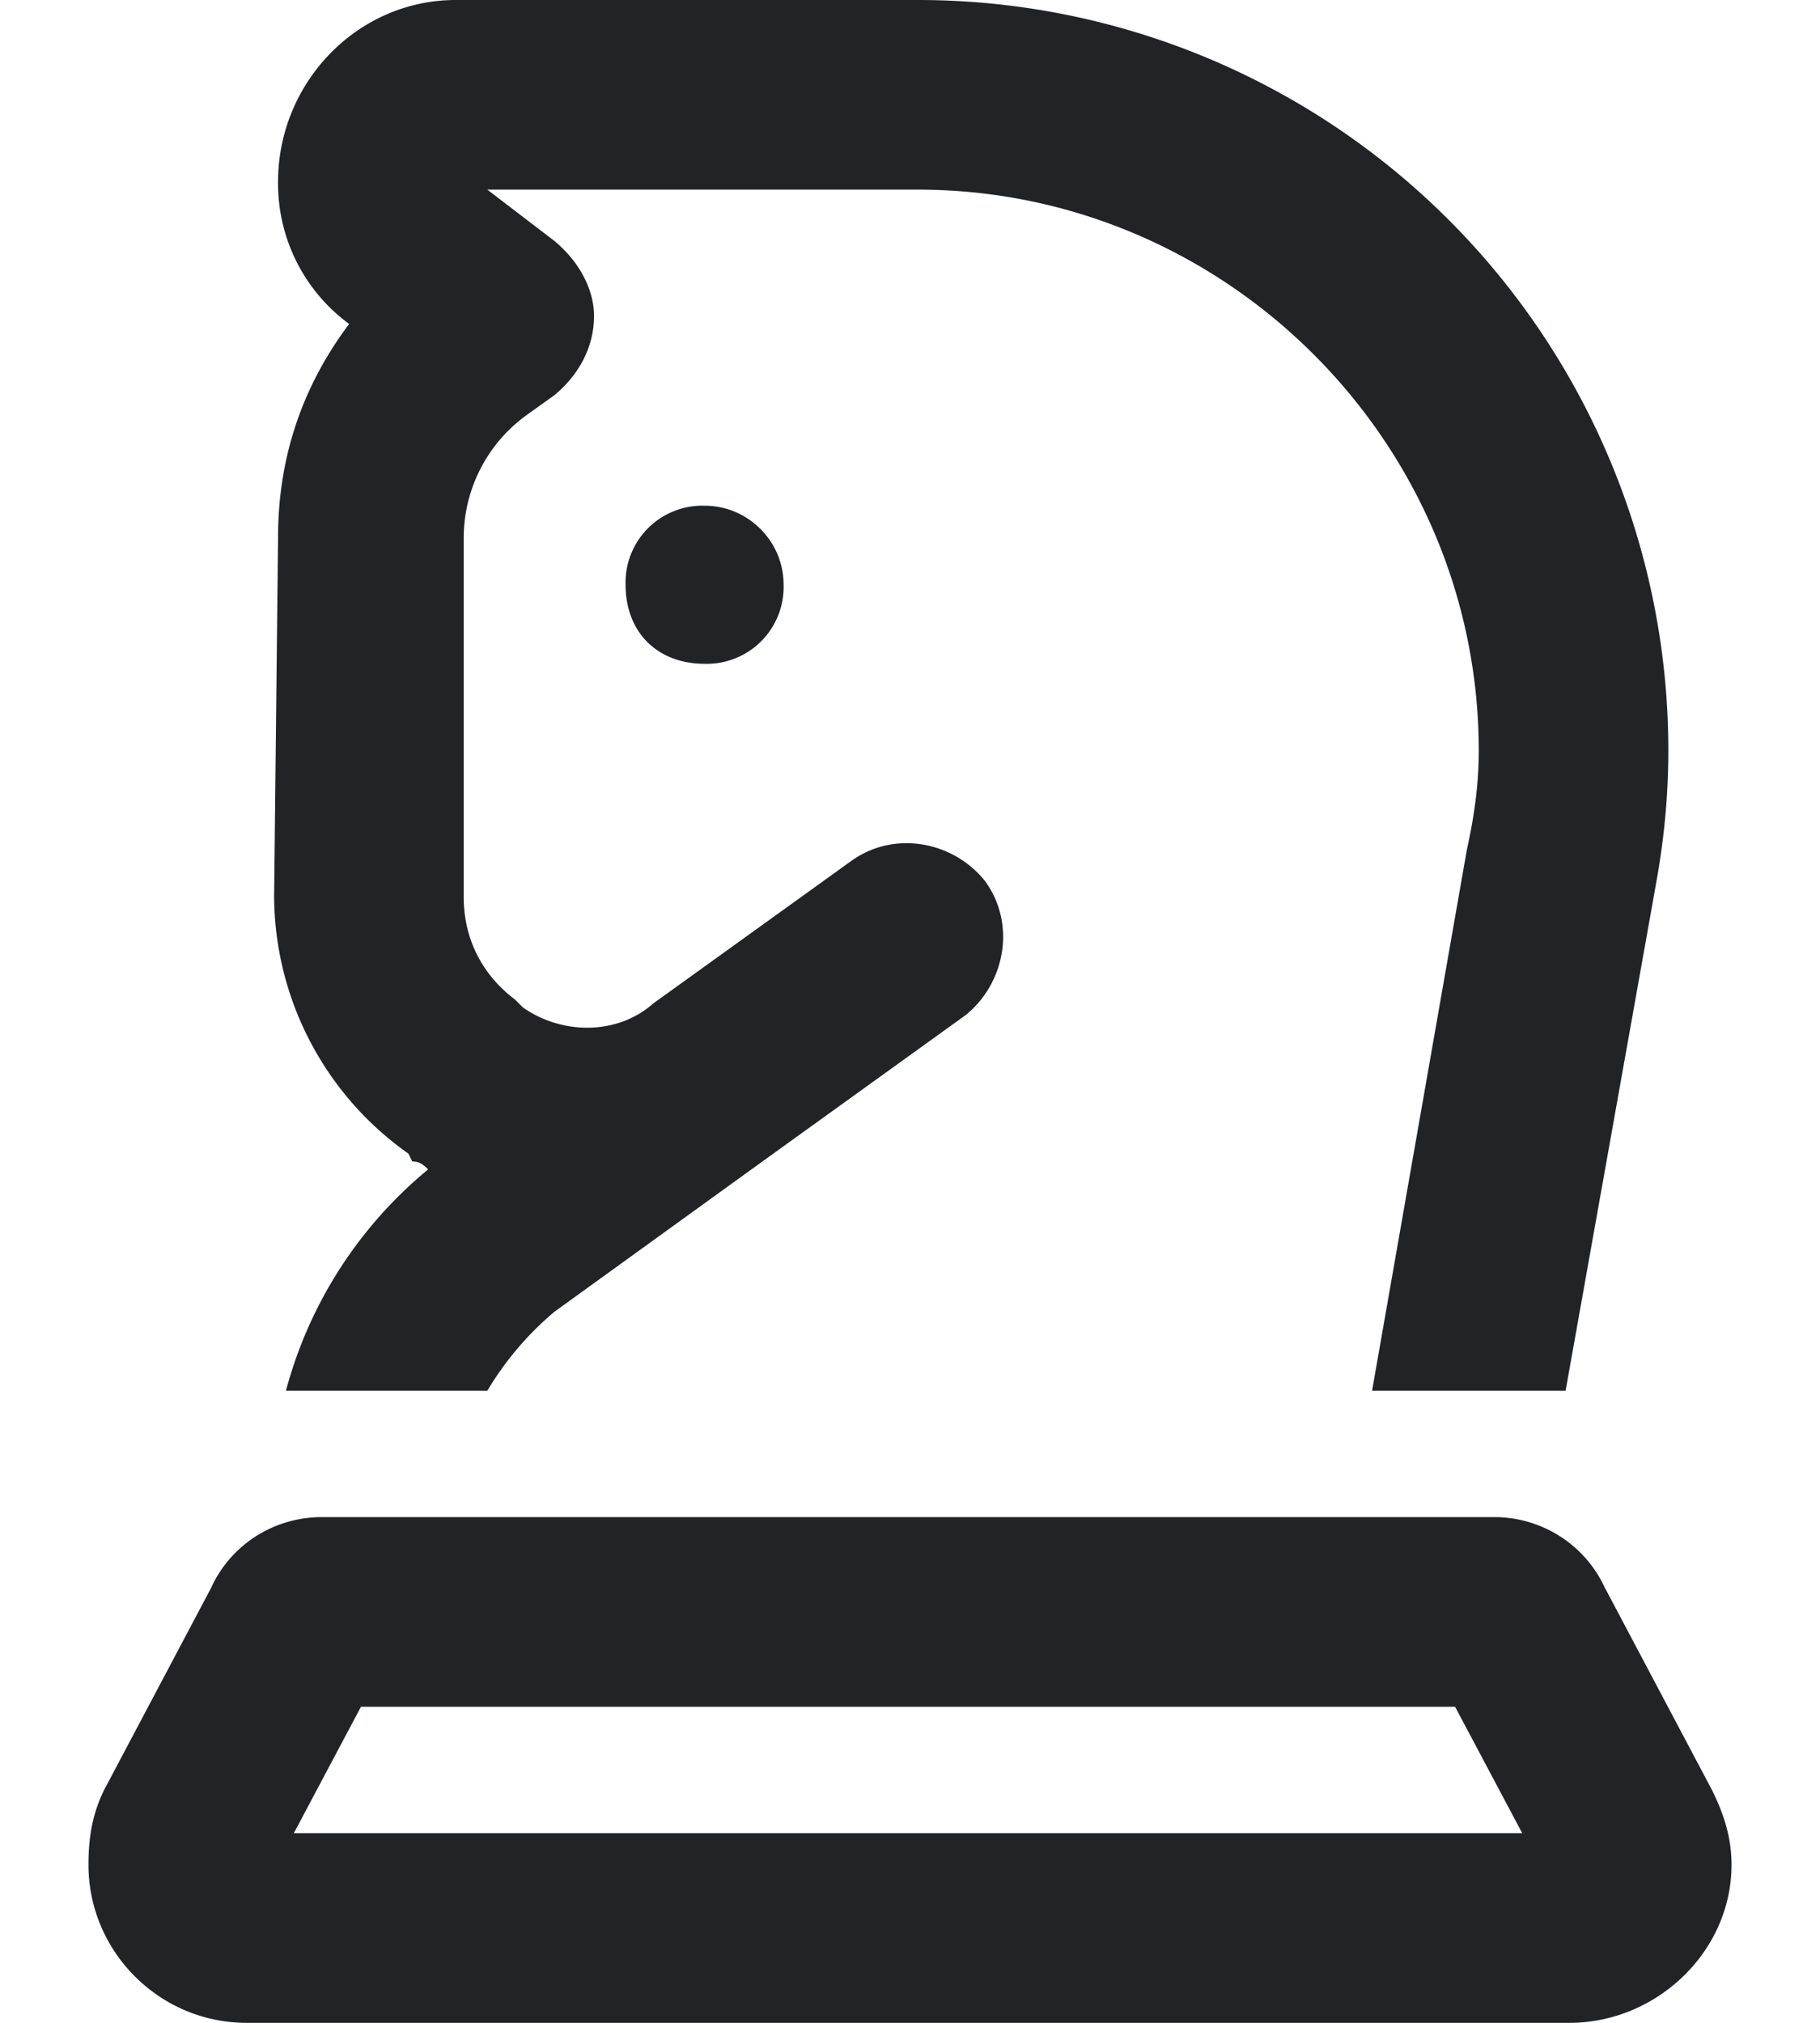 <svg width="18" height="20" fill="none" xmlns="http://www.w3.org/2000/svg"><path d="M9.078 1.875H4.82l.664.508c.235.195.391.469.391.742 0 .313-.156.586-.39.781l-.274.196a1.5 1.5 0 0 0-.625 1.21v3.555c0 .43.195.781.508 1.016l.078.078c.39.273.937.273 1.289-.04l1.953-1.405c.43-.313 1.016-.196 1.328.195.313.43.195 1.016-.195 1.328l-1.953 1.406-2.11 1.524a3.075 3.075 0 0 0-.664.781H2.828a4.26 4.26 0 0 1 1.406-2.188c-.039-.039-.078-.078-.156-.078l-.039-.078a3.129 3.129 0 0 1-1.328-2.539l.039-3.555c0-.78.234-1.484.703-2.109a1.721 1.721 0 0 1-.703-1.406C2.75.82 3.531 0 4.508 0h4.57A7.419 7.419 0 0 1 16.5 7.422c0 .43-.04.86-.117 1.289l-.899 5.039H13.57l.938-5.352c.078-.351.117-.664.117-.976 0-3.047-2.5-5.547-5.547-5.547zm-5.508 15-.664 1.25h12.149l-.664-1.25H3.57zm12.305-1.172 1.055 1.992c.117.235.195.47.195.742 0 .86-.742 1.563-1.602 1.563H2.438c-.86 0-1.563-.703-1.563-1.563 0-.273.04-.507.156-.742l1.055-1.992C2.28 15.273 2.71 15 3.18 15H14.78c.469 0 .899.273 1.094.703zM6.969 5c.43 0 .781.352.781.781a.76.76 0 0 1-.781.782c-.469 0-.782-.313-.782-.782A.76.76 0 0 1 6.97 5z" fill="#212427"/></svg>